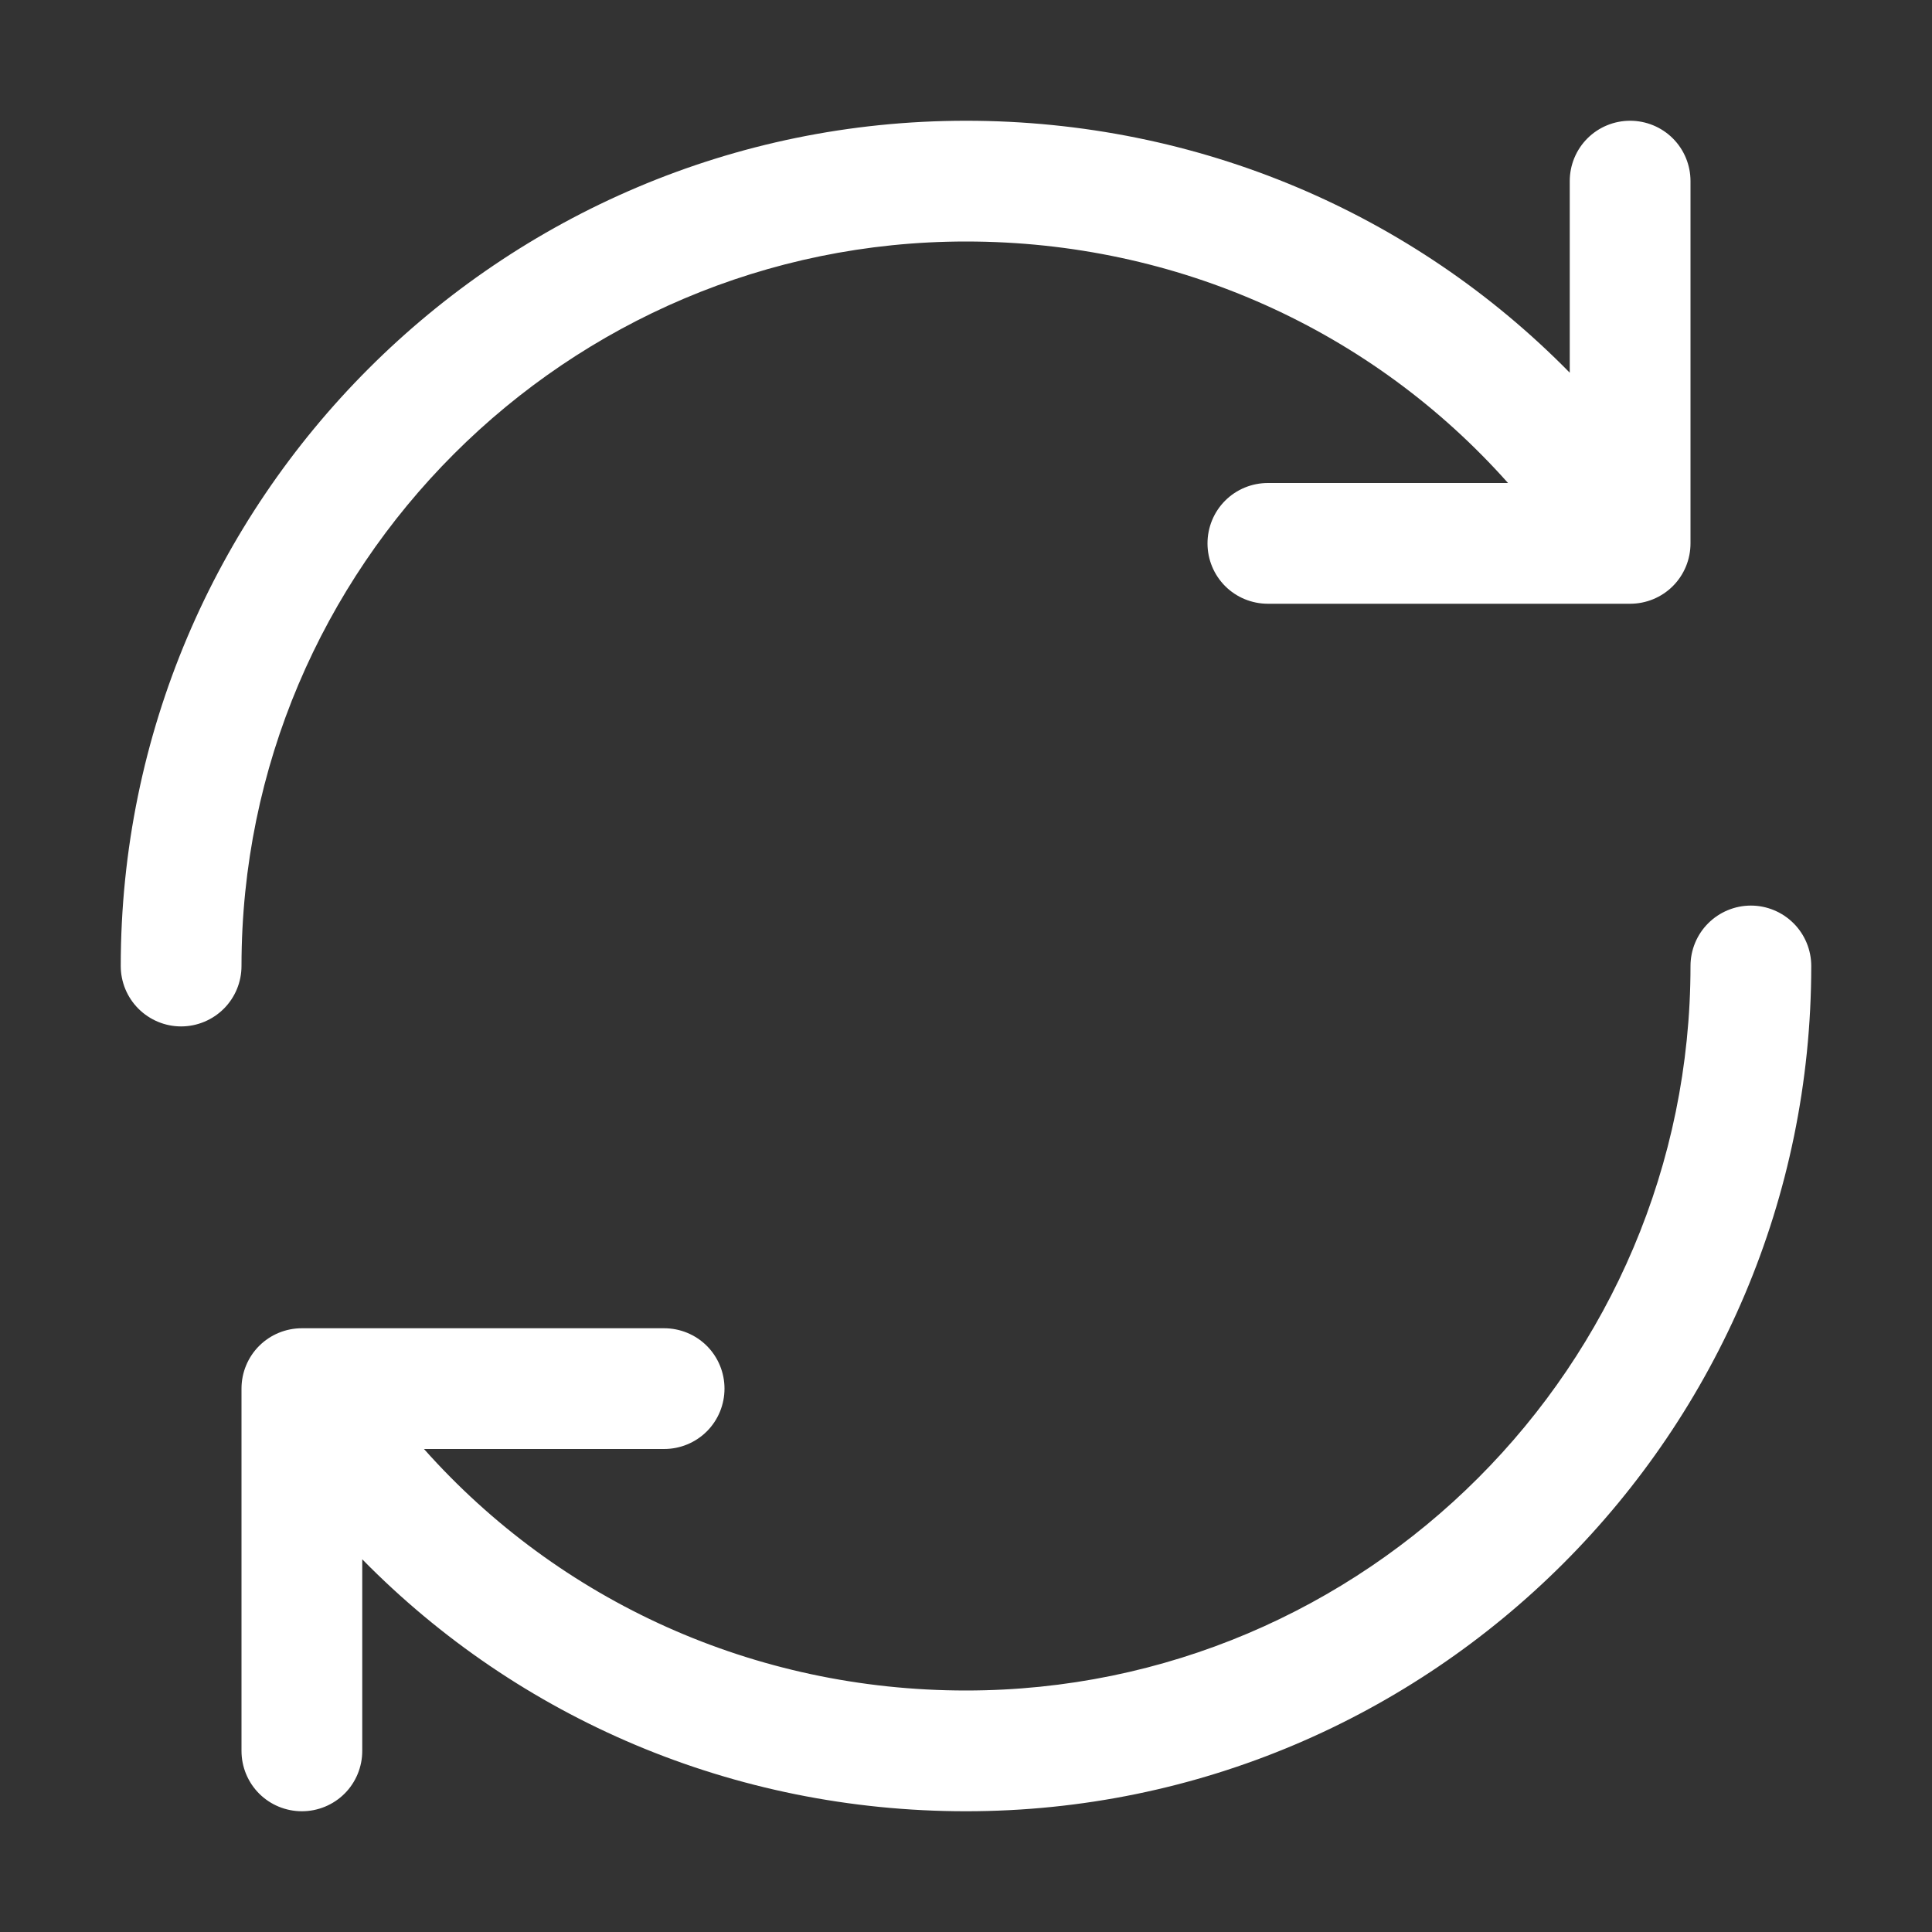 <svg width="22" height="22" viewBox="0 0 22 22" fill="none" xmlns="http://www.w3.org/2000/svg">
<rect x="0" y="0" width="22" height="22" fill="#333333" stroke="none"/>
<path d="M2.75 11C2.75 11.182 2.678 11.357 2.549 11.486C2.42 11.615 2.245 11.688 2.062 11.688C1.88 11.688 1.705 11.615 1.576 11.486C1.447 11.357 1.375 11.182 1.375 11C1.375 5.693 5.693 1.375 11 1.375C13.645 1.375 16.093 2.429 17.875 4.244V2.062C17.875 1.88 17.947 1.705 18.076 1.576C18.205 1.447 18.38 1.375 18.562 1.375C18.745 1.375 18.92 1.447 19.049 1.576C19.178 1.705 19.25 1.88 19.25 2.062V6.188C19.25 6.37 19.178 6.545 19.049 6.674C18.92 6.803 18.745 6.875 18.562 6.875H14.438C14.255 6.875 14.08 6.803 13.951 6.674C13.822 6.545 13.75 6.37 13.75 6.188C13.75 6.005 13.822 5.83 13.951 5.701C14.08 5.572 14.255 5.5 14.438 5.5H17.172C15.629 3.765 13.41 2.75 11 2.75C6.451 2.75 2.75 6.451 2.75 11ZM19.938 10.312C19.755 10.312 19.58 10.385 19.451 10.514C19.322 10.643 19.25 10.818 19.25 11C19.25 15.549 15.549 19.25 11 19.25C8.59 19.25 6.371 18.235 4.828 16.5H7.562C7.745 16.5 7.92 16.428 8.049 16.299C8.178 16.17 8.25 15.995 8.25 15.812C8.25 15.63 8.178 15.455 8.049 15.326C7.92 15.197 7.745 15.125 7.562 15.125H3.438C3.255 15.125 3.08 15.197 2.951 15.326C2.822 15.455 2.75 15.63 2.75 15.812V19.938C2.75 20.12 2.822 20.295 2.951 20.424C3.08 20.553 3.255 20.625 3.438 20.625C3.62 20.625 3.795 20.553 3.924 20.424C4.053 20.295 4.125 20.12 4.125 19.938V17.756C5.907 19.571 8.355 20.625 11 20.625C16.307 20.625 20.625 16.307 20.625 11C20.625 10.818 20.553 10.643 20.424 10.514C20.295 10.385 20.12 10.312 19.938 10.312Z" fill="white"/>
</svg>
